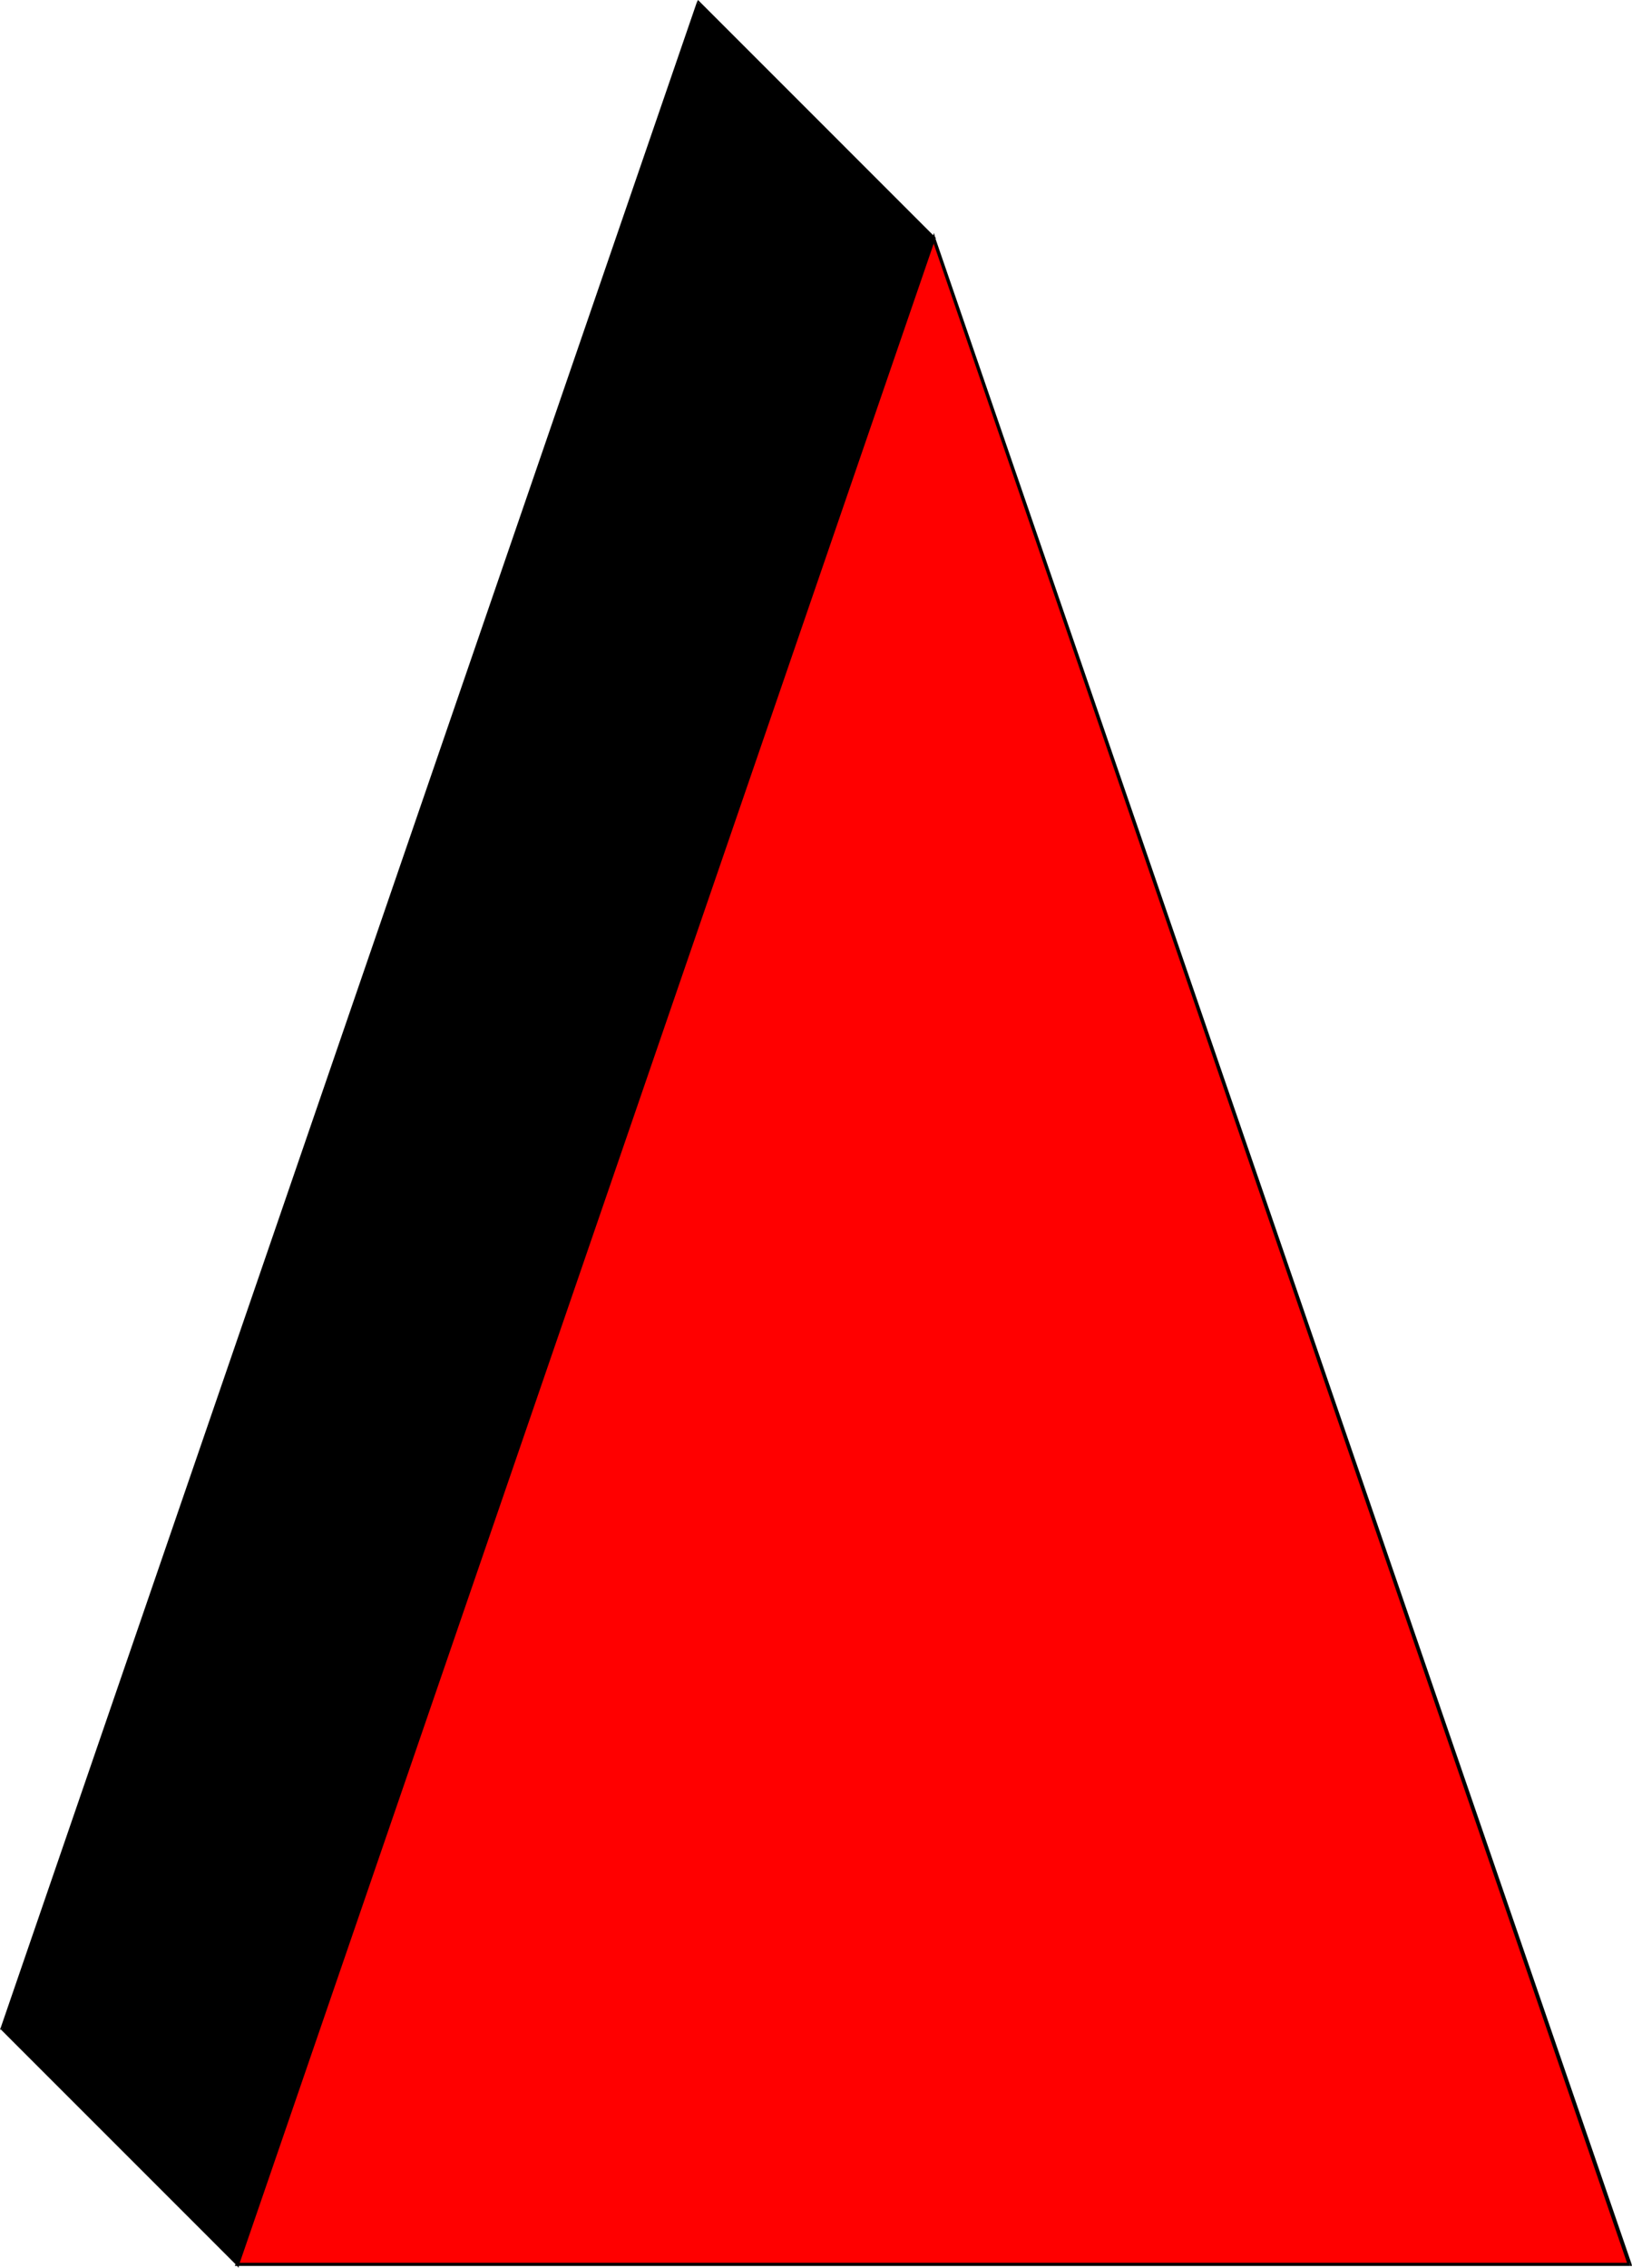 <?xml version="1.0" encoding="UTF-8" standalone="no"?>
<svg
   version="1.0"
   width="112.034mm"
   height="155.668mm"
   id="svg9"
   sodipodi:docname="Triangle 15.wmf"
   xmlns:inkscape="http://www.inkscape.org/namespaces/inkscape"
   xmlns:sodipodi="http://sodipodi.sourceforge.net/DTD/sodipodi-0.dtd"
   xmlns="http://www.w3.org/2000/svg"
   xmlns:svg="http://www.w3.org/2000/svg">
  <sodipodi:namedview
     id="namedview9"
     pagecolor="#ffffff"
     bordercolor="#000000"
     borderopacity="0.25"
     inkscape:showpageshadow="2"
     inkscape:pageopacity="0.0"
     inkscape:pagecheckerboard="0"
     inkscape:deskcolor="#d1d1d1"
     inkscape:document-units="mm" />
  <defs
     id="defs1">
    <pattern
       id="WMFhbasepattern"
       patternUnits="userSpaceOnUse"
       width="6"
       height="6"
       x="0"
       y="0" />
  </defs>
  <path
     style="fill:#000000;fill-opacity:1;fill-rule:evenodd;stroke:none"
     d="M 61.553,587.384 242.333,61.889 181.265,0.808 0.646,526.302 Z"
     id="path1" />
  <path
     style="fill:#000000;fill-opacity:1;fill-rule:evenodd;stroke:none"
     d="M 241.848,62.213 V 61.728 L 61.229,587.222 62.037,587.545 242.656,62.051 v -0.485 0.485 l 0.162,-0.323 -0.162,-0.162 z"
     id="path2" />
  <path
     style="fill:#000000;fill-opacity:1;fill-rule:evenodd;stroke:none"
     d="M 181.75,0.97 180.942,1.131 241.848,62.213 242.656,61.566 181.588,0.485 180.78,0.646 181.588,0.485 181.103,0 180.78,0.646 Z"
     id="path3" />
  <path
     style="fill:#000000;fill-opacity:1;fill-rule:evenodd;stroke:none"
     d="M 0.808,526.141 1.131,526.464 181.75,0.97 180.78,0.646 0.162,526.141 0.323,526.625 0.162,526.141 0,526.464 l 0.323,0.162 z"
     id="path4" />
  <path
     style="fill:#000000;fill-opacity:1;fill-rule:evenodd;stroke:none"
     d="m 61.229,587.222 0.808,-0.162 -61.229,-60.92 -0.485,0.485 61.068,61.081 0.646,-0.162 -0.646,0.162 0.485,0.646 0.162,-0.808 z"
     id="path5" />
  <path
     style="fill:#ff0000;fill-opacity:1;fill-rule:evenodd;stroke:none"
     d="M 61.553,587.384 242.333,61.889 422.79,587.384 Z"
     id="path6" />
  <path
     style="fill:#000000;fill-opacity:1;fill-rule:evenodd;stroke:none"
     d="M 242.656,61.728 H 241.848 L 61.229,587.222 62.037,587.545 242.656,62.051 h -0.808 l 0.808,-0.323 -0.323,-1.293 -0.485,1.293 z"
     id="path7" />
  <path
     style="fill:#000000;fill-opacity:1;fill-rule:evenodd;stroke:none"
     d="m 422.79,587.868 0.485,-0.646 -180.619,-525.494 -0.808,0.323 180.457,525.494 0.485,-0.485 v 0.808 h 0.646 l -0.162,-0.646 -0.485,0.646 z"
     id="path8" />
  <path
     style="fill:#000000;fill-opacity:1;fill-rule:evenodd;stroke:none"
     d="m 61.229,587.222 0.323,0.646 H 422.79 v -0.808 H 61.553 l 0.485,0.485 -0.808,-0.323 -0.323,0.646 h 0.646 z"
     id="path9" />
</svg>
